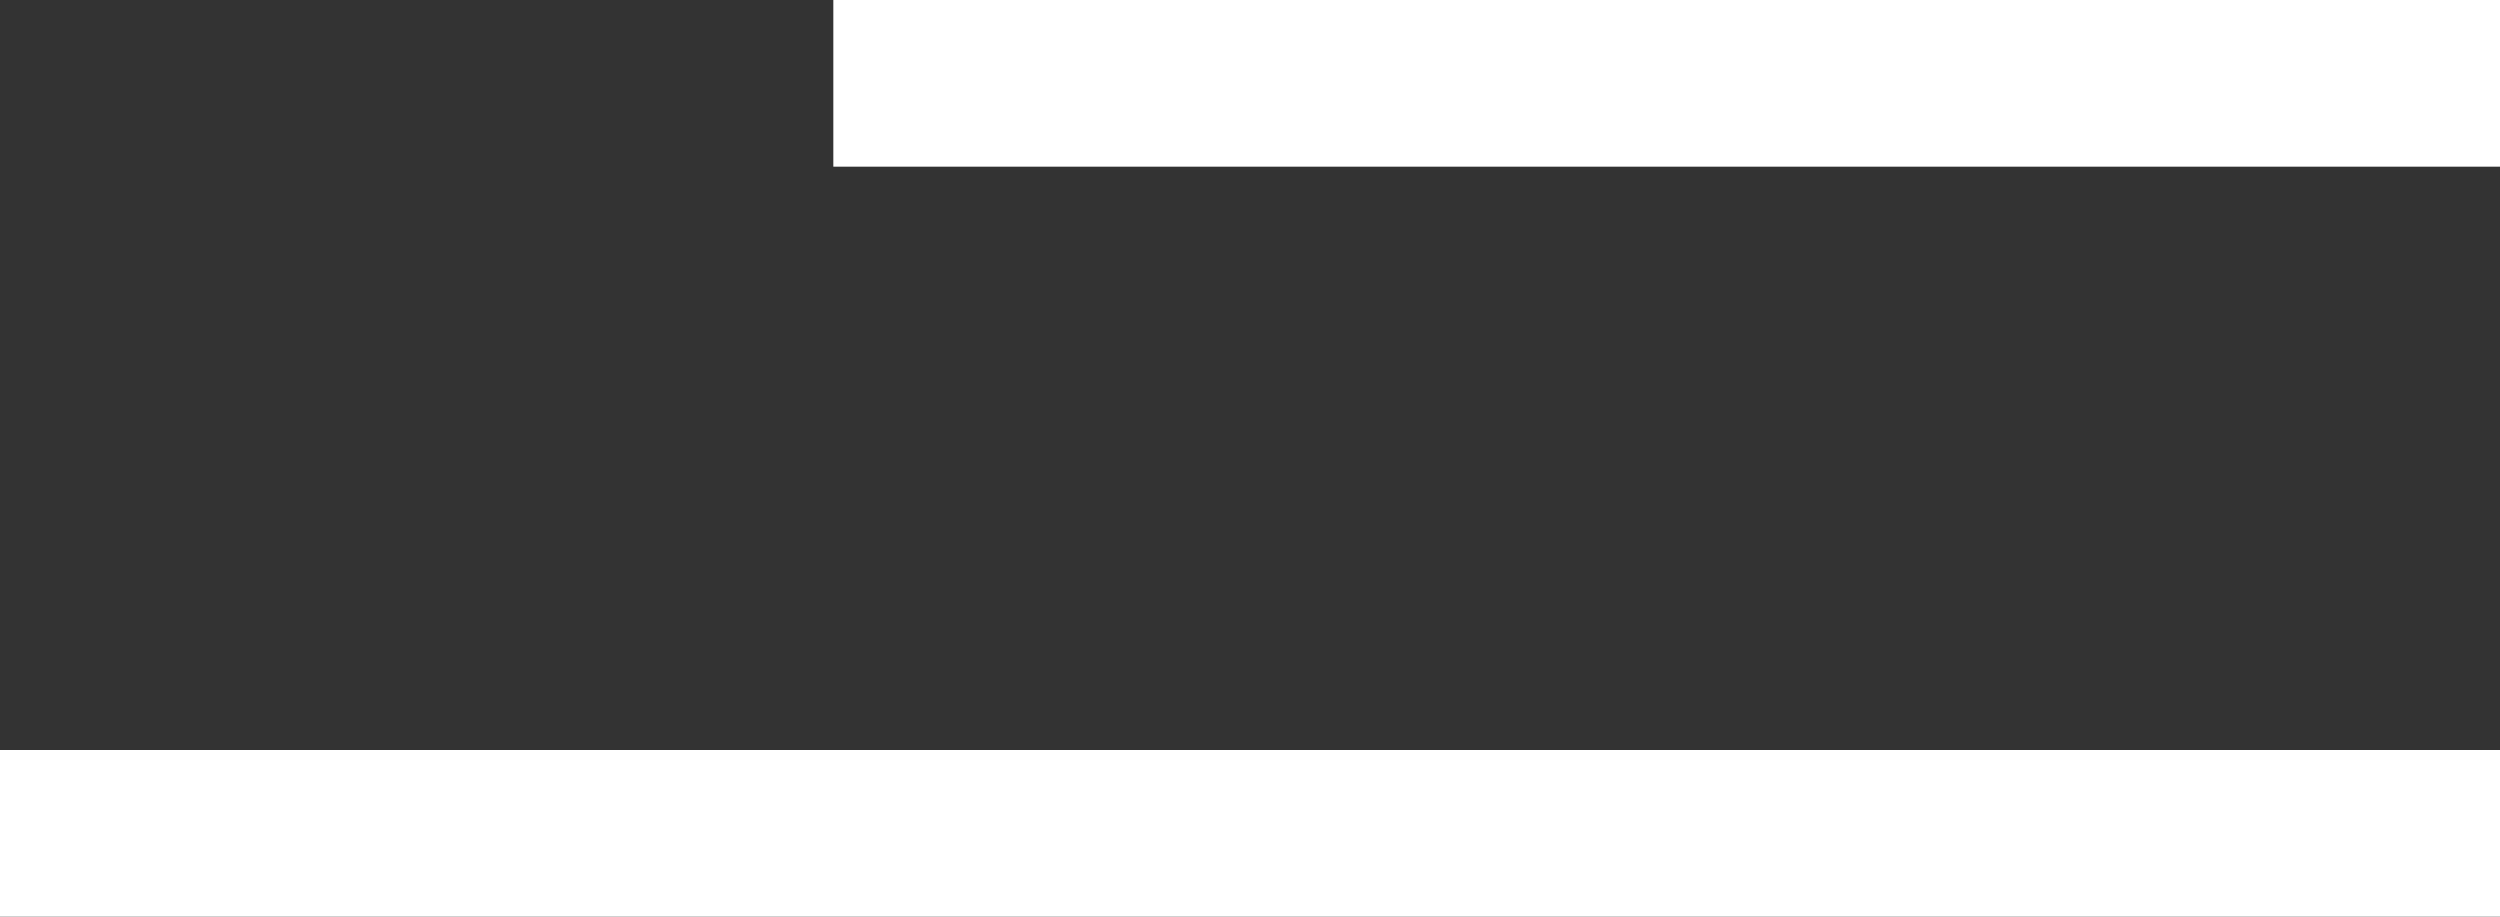 <svg width="30" height="11" viewBox="0 0 30 11" fill="none" xmlns="http://www.w3.org/2000/svg">
<rect x="0" y="0" width="30" height="11" fill="#333333" stroke="none"/>
<rect y="9" width="30" height="2" fill="white"/>
<rect x="10" width="20" height="2" fill="white"/>
</svg>
